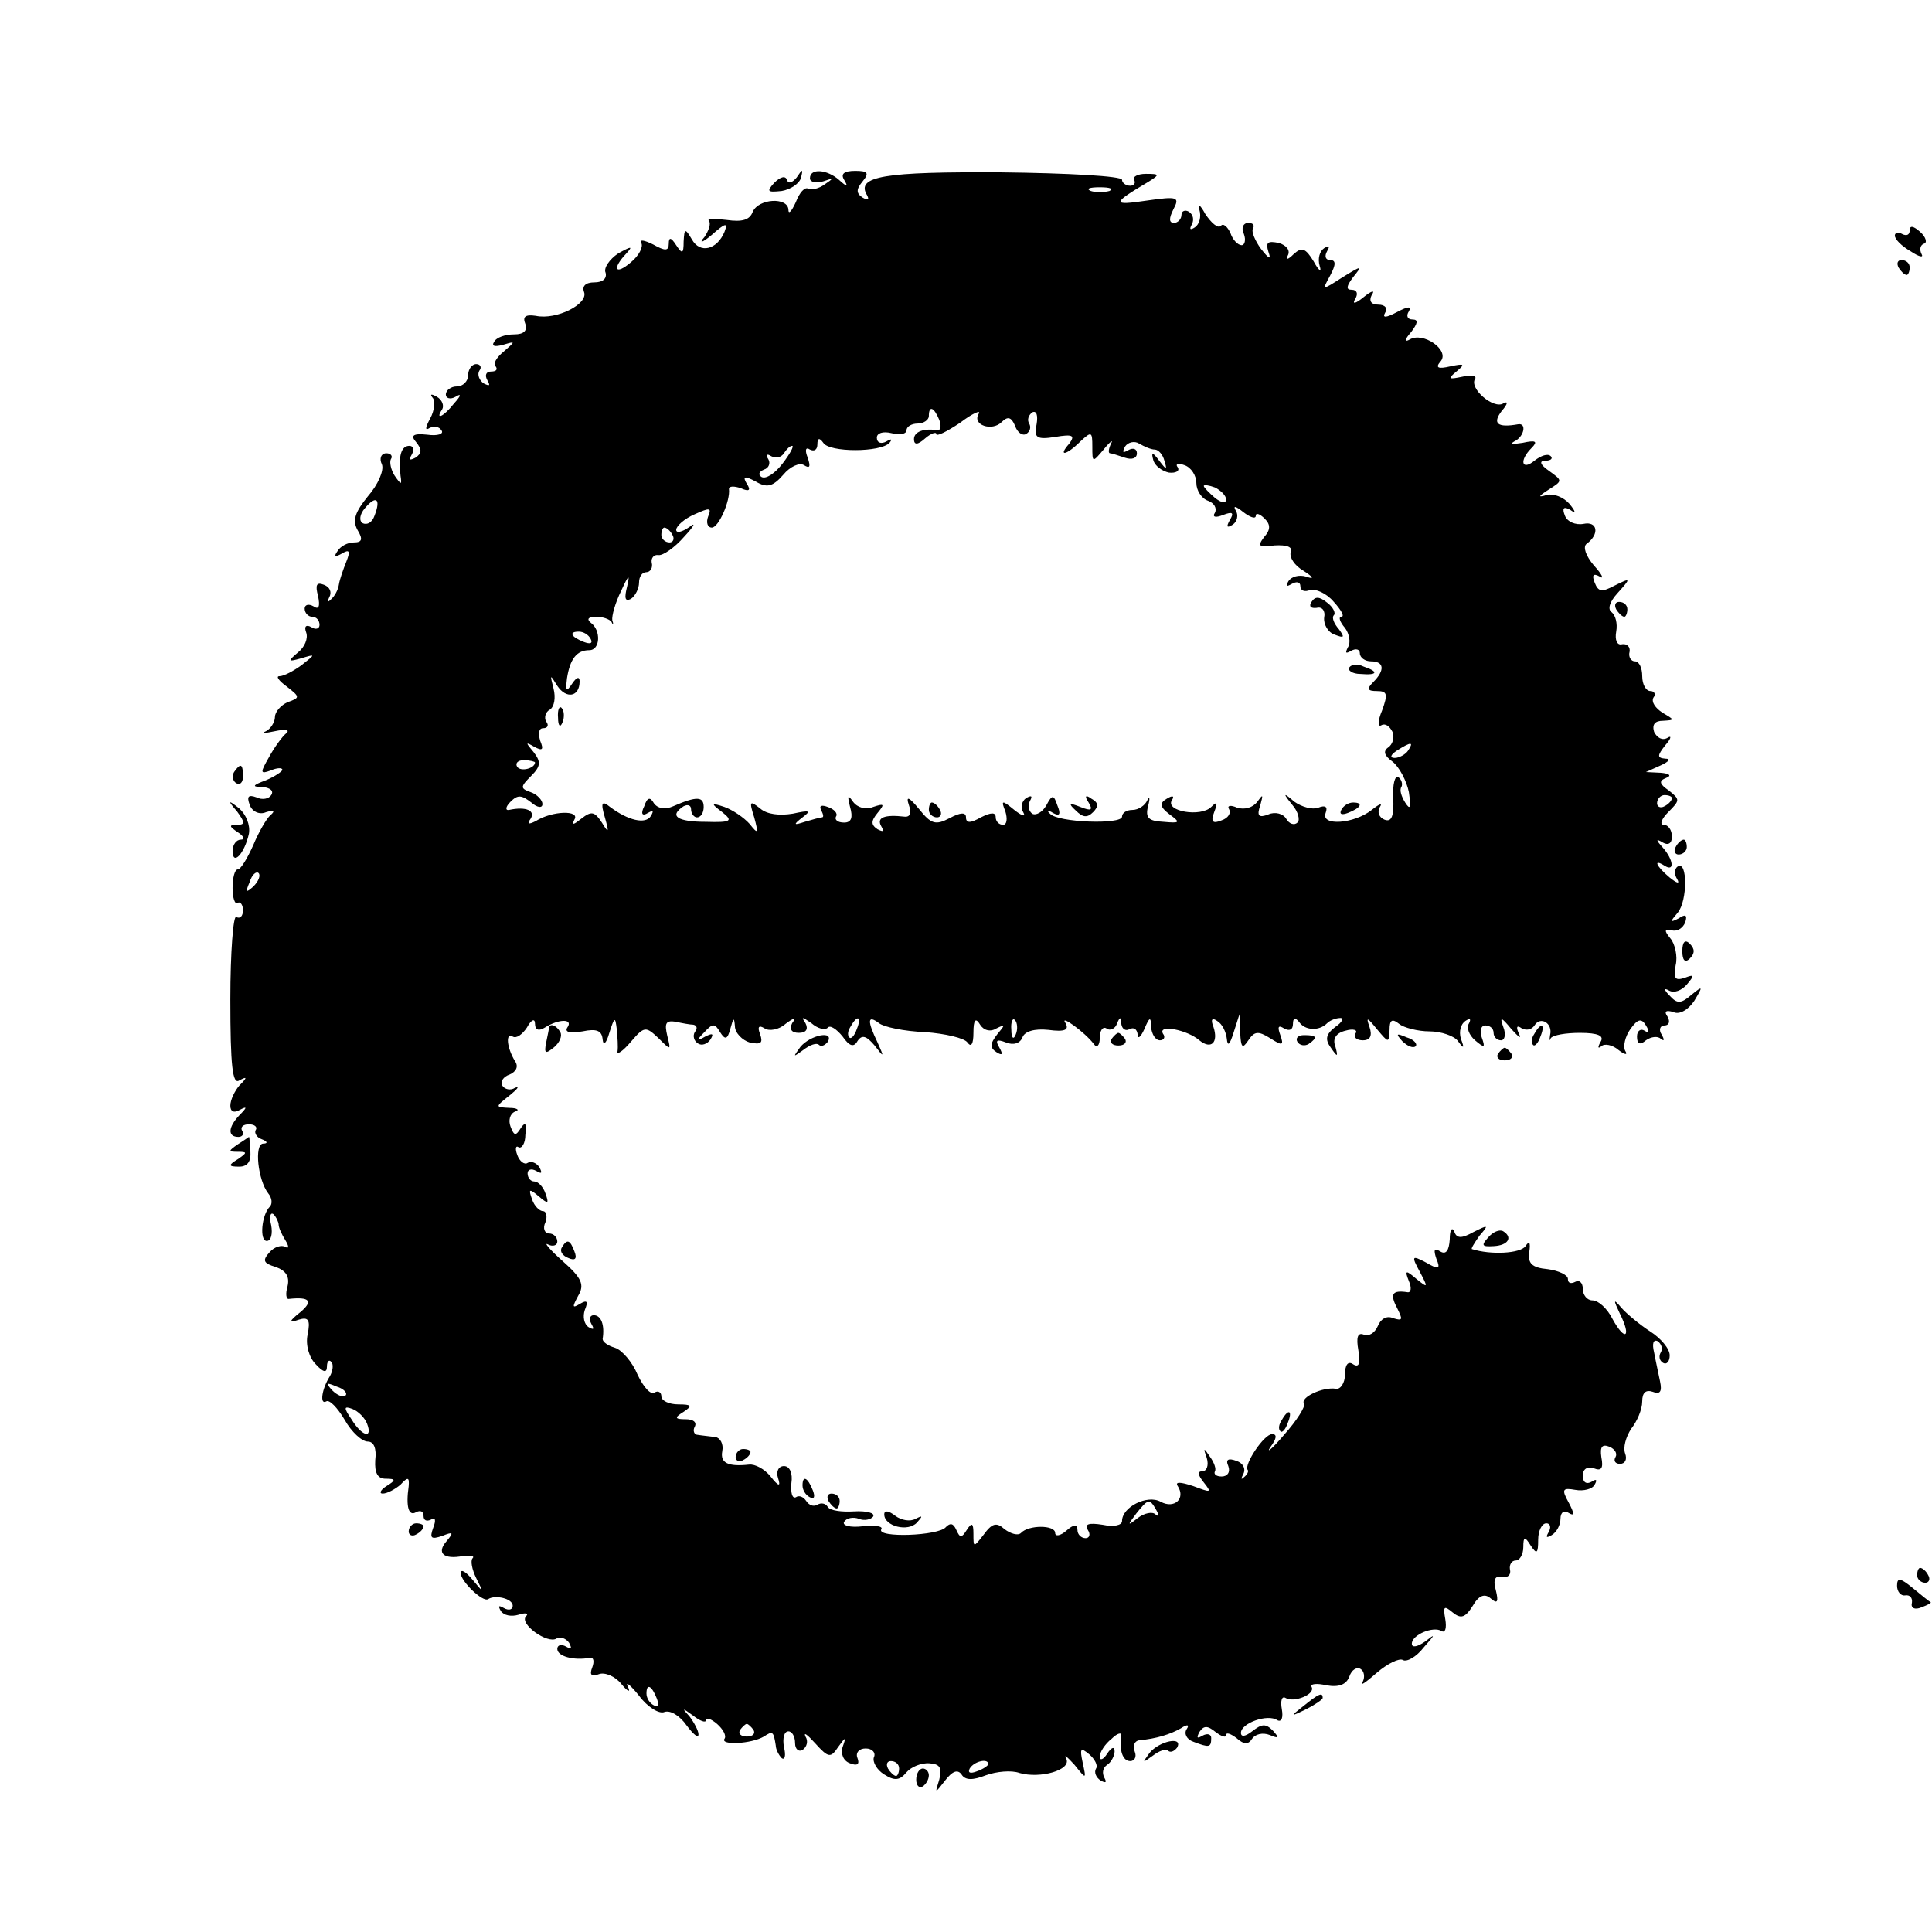 <?xml version="1.0" standalone="no"?>
<!DOCTYPE svg PUBLIC "-//W3C//DTD SVG 20010904//EN"
 "http://www.w3.org/TR/2001/REC-SVG-20010904/DTD/svg10.dtd">
<svg version="1.0" xmlns="http://www.w3.org/2000/svg"
 width="260pt" height="260pt" viewBox="0 0 260 260"
 preserveAspectRatio="xMidYMid meet">
<g transform="translate(0,260) scale(0.1,-0.1)"
fill="#000000" stroke="none">
<path d="M1042 2354 c-11 -12 -9 -13 10 -11 12 2 24 10 26 18 3 12 2 12 -6 0
-6 -7 -11 -9 -13 -3 -2 6 -9 4 -17 -4z"/>
<path d="M1090 2360 c0 -5 8 -7 18 -4 14 5 14 4 2 -4 -8 -6 -18 -8 -22 -6 -5
3 -12 -5 -17 -18 -6 -13 -10 -17 -10 -10 -1 17 -40 15 -48 -3 -4 -11 -14 -14
-35 -11 -17 2 -27 2 -24 -1 3 -4 0 -13 -6 -22 -8 -9 -3 -8 10 3 18 16 22 17
17 4 -10 -24 -33 -30 -44 -10 -9 15 -10 15 -11 -3 0 -17 -2 -17 -10 -5 -7 11
-10 11 -10 2 0 -10 -5 -10 -21 -1 -12 6 -19 7 -16 2 3 -5 -3 -17 -14 -26 -21
-18 -26 -9 -6 12 9 10 7 10 -11 0 -12 -8 -20 -20 -17 -26 2 -8 -4 -13 -15 -13
-12 0 -17 -5 -14 -13 6 -16 -37 -38 -65 -32 -14 2 -18 -1 -14 -11 3 -9 -2 -14
-15 -14 -12 0 -24 -4 -27 -10 -4 -6 1 -7 12 -4 17 5 17 5 1 -9 -10 -8 -15 -17
-11 -20 3 -4 1 -7 -6 -7 -7 0 -9 -5 -5 -12 4 -7 3 -8 -5 -4 -6 4 -9 12 -6 17
4 5 1 9 -4 9 -6 0 -11 -7 -11 -15 0 -8 -7 -15 -15 -15 -8 0 -15 -5 -15 -11 0
-5 6 -7 13 -3 8 5 8 2 -2 -9 -14 -18 -26 -23 -16 -8 3 5 0 13 -7 17 -7 4 -10
4 -6 -1 4 -4 3 -17 -3 -28 -7 -13 -7 -17 -1 -13 6 3 13 2 16 -3 4 -5 -5 -8
-19 -6 -19 2 -23 -1 -15 -10 8 -10 8 -15 -1 -21 -8 -4 -9 -3 -5 4 4 7 2 12 -3
12 -11 0 -15 -13 -12 -40 2 -13 1 -13 -8 0 -5 8 -7 18 -5 22 3 4 0 8 -6 8 -7
0 -10 -7 -6 -15 3 -8 -5 -27 -19 -43 -17 -21 -21 -32 -14 -45 8 -13 6 -17 -5
-17 -8 0 -18 -5 -22 -12 -5 -7 -3 -8 6 -3 10 6 12 4 6 -11 -4 -10 -9 -24 -10
-31 -1 -7 -6 -16 -11 -20 -4 -4 -5 -3 -2 3 4 7 1 14 -7 17 -10 4 -12 0 -8 -15
3 -14 1 -19 -6 -14 -7 4 -12 2 -12 -3 0 -6 5 -11 10 -11 6 0 10 -5 10 -11 0
-5 -5 -7 -11 -3 -7 4 -10 1 -7 -7 3 -8 -2 -20 -11 -27 -14 -12 -14 -13 4 -8
20 6 20 6 1 -9 -11 -8 -24 -15 -30 -15 -5 0 -1 -6 10 -14 18 -14 18 -15 1 -21
-9 -4 -17 -13 -17 -20 0 -7 -6 -16 -12 -19 -7 -3 -2 -3 12 0 14 3 21 2 15 -3
-5 -4 -16 -19 -23 -32 -12 -21 -12 -23 2 -18 9 4 16 4 16 1 0 -2 -10 -9 -22
-14 -19 -7 -19 -9 -5 -9 10 -1 16 -5 12 -11 -3 -5 -12 -7 -20 -3 -11 4 -13 1
-9 -10 3 -9 13 -14 22 -10 10 3 13 2 6 -4 -5 -4 -16 -23 -23 -40 -8 -18 -17
-33 -21 -33 -4 0 -7 -11 -7 -25 0 -13 3 -23 7 -20 3 2 7 -2 7 -10 0 -8 -4 -12
-9 -9 -4 3 -8 -47 -8 -111 0 -90 3 -115 12 -109 11 6 11 4 0 -7 -6 -7 -12 -19
-12 -27 0 -8 5 -10 12 -6 11 6 11 4 0 -7 -15 -16 -16 -29 -1 -29 5 0 8 4 5 8
-3 5 1 9 9 9 8 0 12 -4 9 -8 -2 -4 2 -10 8 -12 8 -3 9 -6 2 -6 -12 -1 -7 -49
7 -67 5 -6 6 -14 2 -18 -11 -11 -14 -46 -4 -46 6 0 8 10 6 21 -3 12 -1 18 3
15 4 -4 7 -11 7 -14 0 -4 4 -13 9 -21 5 -8 5 -12 0 -9 -5 3 -15 0 -21 -7 -10
-11 -9 -15 8 -20 14 -5 19 -13 16 -26 -3 -10 -2 -18 2 -17 28 3 33 -3 15 -18
-15 -12 -16 -15 -2 -10 13 4 16 0 12 -20 -3 -14 2 -31 11 -40 10 -11 15 -12
15 -3 0 7 3 10 6 6 3 -3 2 -12 -2 -19 -11 -17 -14 -39 -5 -34 4 3 15 -8 25
-25 9 -16 23 -29 31 -29 8 0 12 -9 10 -25 -1 -17 3 -25 14 -25 14 0 14 -2 1
-10 -8 -5 -10 -10 -5 -10 6 0 17 6 24 12 10 11 12 10 11 -2 -4 -28 0 -41 10
-35 6 3 10 1 10 -5 0 -6 4 -8 10 -5 6 4 7 -1 3 -11 -5 -14 -3 -16 12 -11 15 6
16 5 6 -7 -14 -16 -4 -25 22 -20 11 1 16 0 13 -3 -3 -3 -1 -15 5 -27 10 -20
10 -20 -5 -2 -9 11 -16 15 -16 9 0 -11 30 -40 37 -35 9 6 33 1 33 -9 0 -5 -5
-7 -12 -3 -7 4 -8 3 -4 -4 4 -6 14 -8 24 -5 9 3 14 2 10 -2 -10 -10 29 -38 41
-30 5 3 13 0 17 -6 4 -8 3 -9 -4 -5 -7 4 -12 2 -12 -3 0 -10 22 -16 44 -12 5
1 6 -5 3 -13 -4 -10 -1 -13 9 -9 8 3 22 -3 30 -13 9 -11 13 -12 9 -4 -4 8 3 3
15 -12 11 -15 27 -25 34 -22 8 3 21 -5 30 -18 9 -12 16 -18 16 -12 0 5 -6 16
-12 24 -11 12 -10 12 5 1 9 -7 17 -10 17 -6 0 4 7 2 15 -5 8 -7 13 -16 10 -20
-6 -9 36 -7 53 3 12 8 13 7 16 -12 0 -5 4 -13 8 -17 4 -3 6 3 3 15 -2 11 0 21
6 21 5 0 9 -7 9 -16 0 -8 5 -12 10 -9 6 4 8 12 4 18 -3 7 3 2 13 -9 18 -20 21
-20 31 -5 10 14 11 14 6 0 -3 -9 1 -19 10 -22 10 -4 13 -1 10 7 -3 7 2 13 11
13 9 0 14 -6 11 -12 -2 -6 4 -17 14 -23 14 -9 21 -8 30 3 6 7 20 13 31 12 14
-1 17 -6 13 -22 -6 -19 -6 -19 8 -1 10 13 17 15 22 8 5 -8 15 -8 33 -1 14 5
34 7 45 3 28 -8 70 4 63 19 -4 7 1 3 11 -8 16 -20 16 -20 11 3 -4 19 -3 21 9
11 7 -6 12 -15 9 -19 -3 -5 0 -12 6 -16 7 -4 9 -3 5 4 -3 6 -2 13 4 17 5 3 10
12 10 18 0 7 -4 6 -10 -3 -5 -8 -10 -10 -10 -4 0 6 7 17 16 24 8 8 14 9 13 4
-3 -20 2 -34 12 -34 6 0 9 6 6 13 -3 8 0 14 6 15 23 2 42 8 56 16 9 6 12 5 8
-1 -4 -6 0 -14 9 -17 21 -8 24 -8 24 5 0 5 -5 7 -12 3 -7 -4 -8 -3 -4 5 6 9
11 9 22 0 8 -6 14 -8 14 -4 0 4 6 2 14 -4 10 -9 16 -9 21 -1 4 6 14 9 24 5 12
-5 13 -4 4 6 -10 10 -15 9 -28 -1 -9 -7 -15 -8 -15 -2 0 13 36 26 49 17 6 -3
8 4 6 15 -2 11 0 18 5 15 11 -7 41 5 35 15 -2 4 7 5 20 2 17 -3 27 1 31 12 3
9 10 13 15 10 5 -3 6 -11 3 -17 -4 -7 4 -1 19 12 14 12 30 20 35 17 5 -3 18 4
28 17 16 18 16 19 2 8 -10 -7 -18 -9 -18 -3 0 12 29 24 40 17 5 -3 7 4 5 16
-3 17 -2 19 10 9 11 -9 17 -7 27 9 8 14 16 17 24 10 9 -8 11 -5 7 11 -4 14 -1
20 8 18 8 -2 13 3 11 10 -1 6 2 12 8 12 5 0 10 8 10 18 0 14 2 15 10 2 8 -12
10 -11 10 8 0 12 5 22 11 22 5 0 7 -5 3 -12 -4 -7 -3 -8 4 -4 7 4 12 14 12 22
0 9 5 12 11 8 8 -5 8 -1 0 14 -10 18 -8 20 9 17 11 -2 23 1 26 7 4 7 2 8 -4 4
-7 -4 -12 -1 -12 8 0 9 6 13 15 10 10 -4 13 0 10 15 -2 14 1 18 11 14 7 -3 11
-9 8 -14 -3 -5 0 -9 6 -9 7 0 10 6 7 14 -3 8 1 22 8 33 8 10 15 26 15 37 0 12
5 16 14 13 10 -4 13 0 10 14 -2 10 -6 28 -8 39 -3 12 -1 18 5 15 5 -4 7 -10 4
-15 -3 -5 -2 -11 3 -14 5 -3 9 2 9 10 0 9 -12 23 -26 32 -14 9 -32 24 -39 32
-11 13 -11 11 -2 -8 16 -32 7 -38 -10 -7 -7 14 -19 25 -27 25 -7 0 -13 7 -13
16 0 8 -5 12 -10 9 -6 -3 -10 -2 -10 4 0 5 -12 11 -27 13 -22 2 -27 8 -25 23
2 13 0 16 -5 8 -7 -10 -47 -12 -72 -4 -2 0 3 8 10 18 13 15 12 15 -8 5 -16 -9
-23 -9 -26 1 -3 6 -6 2 -6 -11 -1 -15 -5 -21 -13 -16 -8 5 -9 2 -5 -10 6 -14
3 -15 -14 -5 -19 10 -20 9 -8 -13 11 -21 11 -22 -5 -9 -14 12 -16 12 -10 -3 4
-9 3 -16 -2 -15 -20 3 -24 -2 -14 -21 8 -16 8 -18 -5 -14 -9 4 -17 -1 -21 -11
-4 -9 -12 -14 -19 -11 -8 3 -10 -4 -7 -21 3 -18 1 -24 -7 -19 -7 5 -11 -1 -11
-14 0 -11 -6 -20 -12 -19 -18 3 -49 -12 -43 -20 2 -4 -10 -23 -27 -42 -16 -19
-25 -26 -18 -16 8 11 9 17 2 17 -11 0 -38 -41 -33 -48 2 -2 -1 -7 -5 -10 -4
-4 -4 -2 -1 4 4 7 0 15 -9 18 -11 4 -15 2 -11 -7 3 -8 -1 -14 -9 -14 -7 0 -11
3 -9 7 2 3 -1 12 -7 20 -8 12 -9 12 -4 -2 3 -10 0 -18 -6 -18 -7 0 -6 -5 2
-15 11 -14 10 -14 -14 -5 -18 6 -25 6 -21 0 11 -17 -5 -31 -23 -21 -18 10 -52
-7 -52 -26 0 -6 -12 -8 -26 -5 -19 3 -25 1 -20 -7 4 -6 2 -11 -3 -11 -6 0 -11
5 -11 11 0 8 -5 8 -15 -1 -8 -7 -15 -8 -15 -3 0 11 -36 11 -46 0 -4 -4 -14 -1
-22 5 -11 10 -17 8 -28 -7 -14 -18 -14 -18 -14 1 0 14 -2 16 -9 5 -7 -11 -9
-11 -14 0 -4 9 -8 10 -14 4 -9 -12 -94 -15 -87 -3 3 4 -9 6 -25 4 -17 -2 -28
1 -25 6 3 5 12 7 20 4 7 -3 16 -1 19 3 3 5 -9 8 -26 7 -16 -1 -32 1 -35 6 -3
5 -9 6 -14 3 -5 -3 -11 -1 -15 5 -4 6 -10 8 -14 5 -5 -2 -7 6 -6 19 2 13 -2
23 -10 23 -7 0 -11 -7 -8 -16 4 -12 1 -12 -10 2 -8 10 -21 17 -29 16 -28 -3
-39 2 -36 18 2 10 -3 18 -9 19 -7 1 -18 2 -24 3 -5 0 -7 6 -4 11 3 6 -2 10
-12 10 -15 0 -16 2 -3 10 12 8 11 10 -7 10 -13 0 -23 5 -23 11 0 5 -4 8 -9 5
-5 -4 -15 7 -23 24 -7 17 -21 33 -30 36 -10 3 -17 8 -17 12 3 19 -2 32 -12 32
-5 0 -7 -5 -3 -12 4 -7 3 -8 -4 -4 -6 4 -8 14 -5 23 5 12 3 14 -7 8 -10 -6
-10 -4 -2 11 9 15 5 24 -21 47 -18 16 -26 26 -19 22 6 -3 12 -1 12 4 0 6 -5
11 -11 11 -6 0 -9 7 -5 15 3 8 1 15 -3 15 -5 0 -12 7 -15 16 -5 14 -4 15 9 4
13 -11 14 -10 9 4 -3 9 -10 16 -15 16 -5 0 -9 5 -9 11 0 5 5 7 12 3 7 -4 8 -3
4 5 -4 6 -11 9 -16 6 -4 -3 -11 2 -14 11 -3 8 -2 13 2 10 4 -2 9 5 9 17 2 15
0 18 -6 9 -7 -11 -9 -11 -14 2 -3 8 -1 17 6 20 7 2 3 5 -7 5 -20 1 -20 1 0 17
10 8 14 13 7 10 -6 -4 -14 -2 -17 3 -3 5 1 12 10 15 9 4 12 11 7 18 -11 18
-13 39 -3 33 5 -3 13 3 19 12 6 11 11 13 11 5 0 -8 5 -10 13 -5 19 12 38 12
31 1 -5 -7 2 -9 20 -6 19 4 26 1 27 -11 1 -9 5 -5 9 9 7 22 8 22 10 5 1 -11 2
-24 1 -30 -1 -5 7 0 18 13 18 21 20 21 37 5 17 -17 17 -17 12 3 -4 17 -2 21
11 19 9 -2 20 -4 24 -4 5 -1 6 -5 2 -10 -3 -5 -1 -12 4 -15 5 -4 13 -1 17 5 5
8 3 9 -7 4 -12 -7 -12 -5 -1 6 11 12 14 12 21 0 7 -11 10 -10 14 5 4 15 5 15
6 3 0 -9 10 -19 20 -22 15 -3 18 -1 14 11 -4 10 -2 13 6 8 6 -4 19 -2 28 6 12
9 15 9 9 1 -4 -8 -1 -13 9 -13 10 0 13 5 9 13 -6 9 -5 9 8 0 8 -7 18 -10 22
-6 3 4 12 -2 20 -12 9 -13 15 -15 20 -6 6 9 12 7 23 -6 13 -17 13 -16 4 4 -14
29 -14 38 2 26 6 -5 34 -11 62 -12 27 -2 53 -8 57 -14 5 -7 8 -2 8 13 0 18 3
21 9 11 5 -8 14 -10 22 -5 12 6 12 5 1 -8 -10 -13 -10 -18 -1 -24 8 -5 9 -3 4
6 -6 10 -4 12 9 7 10 -4 19 -1 22 7 3 8 16 12 35 10 22 -3 28 0 23 9 -9 13 26
-12 38 -28 4 -6 8 -2 8 8 0 10 4 16 9 13 5 -4 12 0 14 6 4 10 6 10 6 0 1 -7 6
-10 11 -7 6 3 10 0 11 -7 0 -7 4 -4 9 7 7 17 9 17 9 3 1 -10 6 -18 12 -18 5 0
8 4 4 9 -7 13 33 5 49 -9 16 -13 26 -3 19 18 -4 10 -2 13 5 8 7 -4 12 -15 13
-24 1 -11 4 -8 9 8 l8 25 1 -25 c1 -20 3 -22 11 -10 8 12 13 13 29 3 17 -11
19 -10 14 4 -4 11 -3 14 5 9 7 -4 12 -2 12 6 0 8 3 9 8 3 8 -12 27 -13 38 -2
4 4 12 7 18 7 5 0 2 -6 -7 -12 -13 -10 -14 -17 -6 -28 9 -13 10 -13 6 2 -4 10
1 18 14 21 10 3 17 1 13 -4 -3 -5 2 -9 10 -9 10 0 13 6 9 18 -5 14 -3 13 10
-3 16 -19 16 -19 17 -1 0 13 3 16 13 8 6 -5 25 -10 41 -10 15 0 33 -6 38 -13
8 -11 9 -10 4 3 -3 10 0 20 6 24 6 4 8 3 5 -3 -4 -6 0 -16 8 -23 13 -11 14
-10 9 4 -3 9 -1 16 5 16 6 0 11 -4 11 -10 0 -5 4 -10 10 -10 5 0 7 8 3 18 -5
14 -3 14 11 -3 10 -11 14 -14 10 -6 -4 9 -3 12 4 7 6 -3 13 -2 17 4 8 13 25 3
21 -13 -1 -7 -1 -9 1 -4 3 4 20 7 39 7 25 0 33 -4 28 -12 -4 -7 -4 -10 1 -6 4
4 15 2 23 -5 9 -7 13 -7 9 -1 -3 6 0 19 7 29 10 14 15 15 21 5 5 -8 4 -11 -2
-7 -5 3 -10 0 -10 -8 0 -10 4 -12 12 -5 7 5 16 6 20 2 5 -4 5 -1 1 6 -4 6 -2
12 4 12 6 0 8 5 4 12 -5 7 -2 9 8 6 8 -4 20 3 28 15 12 20 12 21 -4 8 -14 -12
-19 -12 -29 -1 -8 8 -8 11 -1 7 7 -4 17 0 24 8 11 13 10 14 -3 9 -13 -4 -15
-1 -12 17 3 12 -1 29 -7 36 -9 11 -8 13 2 11 7 -2 15 3 18 11 3 10 0 11 -9 5
-12 -6 -12 -5 -1 8 13 16 13 70 0 62 -5 -3 -5 -11 -1 -17 4 -7 0 -6 -10 2 -18
15 -23 26 -7 16 14 -9 12 8 -2 24 -10 11 -10 13 0 7 7 -4 12 -1 12 8 0 9 -5
16 -11 16 -6 0 -3 8 6 17 16 16 16 17 1 29 -13 9 -14 13 -4 17 8 3 5 6 -7 7
l-20 1 20 9 c11 5 14 9 6 9 -11 1 -11 4 0 18 8 9 9 14 3 10 -7 -4 -14 0 -18 8
-3 10 1 15 12 15 16 1 16 1 -1 11 -9 6 -15 14 -12 20 4 5 1 9 -4 9 -6 0 -11 9
-11 20 0 11 -4 20 -10 20 -5 0 -9 6 -7 13 1 6 -3 11 -10 10 -7 -2 -10 6 -8 17
2 11 -1 22 -6 26 -6 4 -3 14 8 26 18 20 18 21 -4 10 -17 -9 -22 -9 -27 4 -4
10 -2 13 7 8 6 -4 3 3 -8 15 -11 13 -15 25 -10 29 18 13 15 31 -4 27 -11 -2
-22 3 -25 11 -4 10 -2 13 7 8 8 -6 8 -3 -1 8 -8 9 -21 14 -30 12 -13 -4 -12
-2 2 7 19 12 19 12 1 25 -13 9 -14 14 -5 14 7 0 10 3 7 6 -4 4 -13 1 -22 -6
-17 -14 -21 0 -4 17 9 9 6 11 -12 7 -13 -2 -18 -2 -11 2 13 6 17 25 5 23 -28
-5 -35 1 -22 18 8 9 9 14 2 10 -13 -8 -46 20 -38 33 3 4 -5 6 -17 3 -19 -4
-20 -3 -8 7 12 10 11 11 -8 7 -17 -4 -21 -2 -13 7 12 15 -24 40 -42 29 -7 -4
-7 0 2 10 9 12 10 17 2 17 -7 0 -9 5 -5 11 4 7 -1 7 -16 -1 -15 -8 -20 -8 -16
-1 4 6 0 11 -9 11 -10 0 -13 5 -9 13 5 7 0 6 -11 -3 -11 -9 -16 -10 -11 -2 4
7 2 12 -5 12 -8 0 -7 5 2 17 13 16 12 16 -14 0 -28 -18 -28 -18 -17 2 8 15 8
21 0 21 -6 0 -8 5 -4 12 4 7 3 8 -4 4 -6 -4 -9 -14 -6 -24 3 -9 -1 -7 -8 6
-11 18 -16 20 -27 10 -8 -8 -11 -8 -8 -2 4 7 -2 14 -12 17 -15 3 -18 1 -14
-12 4 -11 1 -10 -10 4 -8 11 -13 23 -11 27 3 5 0 8 -6 8 -7 0 -10 -7 -6 -15 3
-8 1 -15 -3 -15 -5 0 -12 7 -15 16 -4 9 -10 14 -13 10 -4 -4 -13 4 -21 16 -7
13 -11 15 -8 6 3 -10 0 -20 -6 -24 -6 -4 -8 -3 -4 4 3 6 2 13 -4 17 -5 3 -10
1 -10 -4 0 -6 -5 -11 -10 -11 -7 0 -7 6 -1 18 9 17 6 18 -36 12 -47 -7 -47 -4
2 25 16 10 16 11 -3 11 -11 0 -18 -4 -16 -8 3 -4 0 -8 -5 -8 -6 0 -11 4 -11 8
0 5 -73 9 -162 10 -158 1 -197 -5 -181 -31 3 -6 1 -7 -6 -3 -9 6 -9 11 0 22 9
11 7 14 -10 14 -15 0 -20 -4 -15 -12 6 -10 4 -10 -7 0 -16 14 -39 16 -39 2z
m403 -17 c-7 -2 -19 -2 -25 0 -7 3 -2 5 12 5 14 0 19 -2 13 -5z m-229 -308 c3
-8 2 -14 -2 -14 -19 3 -32 -2 -32 -12 0 -8 5 -8 15 1 8 7 15 9 15 6 0 -4 14 3
32 15 17 13 29 18 25 12 -9 -15 18 -24 31 -11 8 8 13 7 18 -5 3 -9 10 -14 15
-11 5 3 7 9 4 14 -3 5 -1 11 4 15 6 3 8 -4 6 -16 -4 -18 0 -21 25 -17 24 4 27
2 19 -9 -16 -18 -4 -16 15 3 15 14 16 13 16 -7 0 -22 0 -22 16 -3 8 10 13 13
9 7 -3 -7 -4 -13 -1 -13 2 0 11 -3 20 -6 9 -3 16 -1 16 6 0 6 -5 8 -12 4 -7
-4 -8 -3 -4 5 4 6 13 8 19 4 7 -4 16 -8 21 -8 5 0 11 -7 13 -15 4 -13 3 -13
-7 0 -9 12 -11 12 -8 1 2 -8 12 -15 21 -17 9 -1 15 2 12 7 -4 5 1 6 9 3 9 -3
16 -14 16 -24 0 -10 7 -21 16 -24 8 -3 12 -10 9 -16 -4 -6 1 -7 11 -3 13 5 15
3 9 -7 -5 -9 -4 -11 4 -6 6 4 8 13 4 19 -4 7 0 6 10 -2 9 -7 17 -10 17 -5 0 4
5 3 12 -4 8 -8 8 -15 -1 -25 -9 -12 -7 -14 14 -11 17 1 25 -2 22 -9 -2 -7 5
-18 17 -25 14 -9 15 -12 4 -8 -10 3 -20 0 -24 -6 -4 -7 -3 -8 4 -4 7 4 12 3
12 -3 0 -6 6 -8 13 -5 7 2 22 -4 32 -16 10 -11 15 -20 10 -20 -4 0 -2 -7 5
-15 6 -8 8 -20 4 -26 -4 -8 -3 -9 4 -5 7 4 12 2 12 -3 0 -6 7 -11 15 -11 18 0
19 -12 3 -28 -9 -9 -8 -12 5 -12 14 0 15 -4 7 -26 -6 -14 -6 -23 -1 -20 5 3
11 -1 15 -9 3 -8 0 -17 -6 -21 -7 -5 -5 -11 6 -19 9 -7 19 -26 22 -41 3 -21 2
-25 -5 -14 -5 8 -8 17 -5 21 2 4 0 10 -4 13 -5 3 -8 -10 -7 -28 1 -24 -2 -33
-12 -29 -7 3 -10 10 -6 17 4 6 -1 4 -11 -4 -24 -19 -69 -22 -62 -4 3 8 0 11
-10 7 -8 -3 -22 1 -32 8 -15 13 -16 12 -3 -4 8 -9 11 -21 7 -24 -4 -4 -11 -2
-15 5 -4 7 -15 10 -24 6 -13 -5 -16 -2 -11 12 4 15 4 16 -4 5 -6 -8 -17 -11
-27 -8 -9 4 -14 3 -11 -2 3 -5 -1 -12 -10 -15 -12 -5 -15 -2 -10 11 5 13 4 15
-4 7 -14 -14 -62 -6 -53 9 4 6 1 7 -7 2 -10 -6 -9 -11 4 -21 15 -11 14 -12 -8
-10 -20 1 -25 5 -21 21 3 11 2 14 -1 8 -3 -7 -12 -13 -20 -13 -8 0 -14 -4 -14
-9 0 -11 -87 -8 -97 4 -5 4 -2 5 4 1 9 -5 11 -2 6 10 -5 15 -7 15 -15 0 -5 -9
-14 -14 -19 -11 -5 4 -6 11 -3 17 4 7 2 8 -5 4 -6 -4 -8 -13 -4 -19 4 -7 -2
-5 -12 3 -17 14 -18 13 -12 -2 3 -10 2 -18 -3 -18 -6 0 -10 5 -10 10 0 7 -6 7
-20 0 -14 -8 -20 -8 -20 0 0 7 -7 7 -22 -1 -19 -10 -25 -8 -41 12 -14 17 -18
18 -14 6 4 -11 2 -17 -6 -16 -26 3 -38 -1 -31 -13 4 -7 3 -8 -5 -4 -9 6 -9 11
0 22 10 12 9 13 -6 8 -10 -4 -21 -1 -27 7 -7 10 -8 9 -4 -7 4 -14 2 -21 -8
-21 -9 0 -13 4 -11 8 3 4 -2 10 -11 13 -8 3 -12 2 -9 -4 3 -6 4 -10 1 -10 -2
0 -13 -3 -23 -6 -15 -5 -16 -4 -3 6 12 9 10 10 -13 5 -18 -3 -35 -1 -44 7 -14
11 -15 10 -8 -12 6 -22 5 -23 -6 -9 -8 9 -23 19 -34 23 -18 6 -19 5 -3 -7 15
-12 12 -14 -22 -13 -39 0 -50 8 -30 21 6 3 10 1 10 -4 0 -6 4 -11 8 -11 5 0 9
6 9 14 0 14 -9 15 -41 1 -11 -5 -21 -3 -26 4 -5 9 -9 8 -13 -4 -5 -10 -3 -14
5 -9 7 4 8 3 4 -4 -7 -12 -31 -6 -55 12 -11 9 -13 6 -7 -14 6 -21 5 -22 -4 -7
-10 15 -14 16 -28 5 -10 -8 -13 -9 -9 -1 8 13 -30 12 -52 -2 -10 -5 -12 -4 -7
3 7 11 -6 17 -29 12 -5 -1 -5 4 2 11 10 10 15 9 28 -1 8 -7 15 -8 15 -2 0 5
-7 13 -16 16 -14 5 -14 7 1 22 13 13 13 19 3 32 -11 13 -11 14 1 7 11 -6 13
-4 8 8 -3 10 -2 17 4 17 6 0 8 4 4 9 -3 5 -1 13 5 16 6 4 8 16 5 28 -5 20 -5
20 5 4 12 -18 30 -15 30 6 0 7 -4 6 -10 -3 -8 -12 -9 -10 -7 7 4 26 13 38 30
38 15 0 16 27 2 37 -6 5 -3 8 7 8 9 0 18 -3 21 -7 2 -5 3 -3 1 2 -1 6 4 24 12
40 10 22 12 23 8 6 -4 -16 -3 -21 5 -17 6 4 11 14 11 22 0 8 4 14 10 14 5 0 9
6 7 13 -1 6 3 11 9 10 6 -1 22 10 35 25 13 14 16 20 7 13 -10 -7 -18 -9 -18
-4 0 5 11 15 25 21 20 9 23 9 18 -3 -3 -8 -1 -15 5 -15 9 0 25 36 23 52 0 4 7
4 16 1 11 -5 14 -3 8 6 -6 10 -3 11 12 3 15 -9 23 -7 37 9 9 11 22 17 28 13 8
-5 9 -2 5 10 -4 10 -3 15 3 11 6 -3 10 0 10 7 0 9 3 9 8 2 8 -13 77 -13 89 0
4 5 3 6 -4 2 -7 -4 -13 -2 -13 5 0 6 8 9 20 6 11 -3 20 -1 20 4 0 5 7 9 15 9
8 0 15 5 15 10 0 15 7 12 14 -5z m-211 -59 c-10 -13 -22 -21 -28 -18 -5 3 -4
7 3 10 7 2 9 9 6 14 -4 6 -2 8 4 4 6 -3 13 -2 17 4 3 5 8 10 11 10 3 0 -3 -11
-13 -24z m597 -48 c0 -6 -6 -5 -15 2 -8 7 -15 14 -15 16 0 2 7 1 15 -2 8 -4
15 -11 15 -16z m-1146 -22 c-3 -9 -10 -13 -16 -10 -5 3 -4 12 3 20 15 18 22
13 13 -10z m401 -26 c3 -5 1 -10 -4 -10 -6 0 -11 5 -11 10 0 6 2 10 4 10 3 0
8 -4 11 -10z m-110 -140 c3 -6 -1 -7 -9 -4 -18 7 -21 14 -7 14 6 0 13 -4 16
-10z m1100 -150 c-3 -5 -12 -10 -18 -10 -7 0 -6 4 3 10 19 12 23 12 15 0z
m-1175 -16 c0 -8 -19 -13 -24 -6 -3 5 1 9 9 9 8 0 15 -2 15 -3z m1530 -48 c0
-3 -4 -8 -10 -11 -5 -3 -10 -1 -10 4 0 6 5 11 10 11 6 0 10 -2 10 -4z m-1909
-119 c-10 -9 -11 -8 -5 6 3 10 9 15 12 12 3 -3 0 -11 -7 -18z m812 -192 c-3
-9 -8 -14 -10 -11 -3 3 -2 9 2 15 9 16 15 13 8 -4z m214 -7 c-3 -8 -6 -5 -6 6
-1 11 2 17 5 13 3 -3 4 -12 1 -19z m-902 -486 c-3 -3 -11 0 -18 7 -9 10 -8 11
6 5 10 -3 15 -9 12 -12z m29 -38 c8 -21 -7 -17 -21 6 -11 16 -10 18 1 14 8 -3
17 -12 20 -20z m1062 -116 c4 -7 4 -10 -1 -6 -4 4 -15 2 -24 -5 -14 -11 -14
-10 -2 6 16 20 18 21 27 5z m-672 -254 c3 -8 2 -12 -4 -9 -6 3 -10 10 -10 16
0 14 7 11 14 -7z m130 -42 c3 -5 -1 -9 -9 -9 -8 0 -12 4 -9 9 3 4 7 8 9 8 2 0
6 -4 9 -8z m196 -52 c0 -5 -2 -10 -4 -10 -3 0 -8 5 -11 10 -3 6 -1 10 4 10 6
0 11 -4 11 -10z m120 6 c0 -2 -7 -7 -16 -10 -8 -3 -12 -2 -9 4 6 10 25 14 25
6z"/>
<path d="M1765 1790 c-4 -6 -1 -9 7 -8 7 2 12 -4 10 -13 -1 -9 5 -20 14 -23
13 -5 14 -4 6 7 -7 8 -10 16 -7 19 3 3 -1 11 -9 17 -10 8 -16 9 -21 1z"/>
<path d="M1816 1702 c-3 -4 4 -9 15 -9 23 -2 25 3 4 10 -8 4 -16 3 -19 -1z"/>
<path d="M751 1634 c0 -11 3 -14 6 -6 3 7 2 16 -1 19 -3 4 -6 -2 -5 -13z"/>
<path d="M1465 1520 c6 -10 4 -12 -11 -6 -15 6 -17 5 -6 -5 9 -9 15 -10 23 -2
8 8 7 13 -2 18 -8 6 -10 4 -4 -5z"/>
<path d="M1250 1510 c0 -5 5 -10 11 -10 5 0 7 5 4 10 -3 6 -8 10 -11 10 -2 0
-4 -4 -4 -10z"/>
<path d="M1805 1510 c-3 -6 1 -7 9 -4 18 7 21 14 7 14 -6 0 -13 -4 -16 -10z"/>
<path d="M2570 2290 c0 -6 -4 -8 -10 -5 -5 3 -10 2 -10 -2 0 -5 9 -14 21 -21
12 -8 18 -9 15 -4 -3 6 -2 12 3 14 5 1 3 9 -5 16 -9 8 -14 9 -14 2z"/>
<path d="M2555 2240 c3 -5 8 -10 11 -10 2 0 4 5 4 10 0 6 -5 10 -11 10 -5 0
-7 -4 -4 -10z"/>
<path d="M2175 1780 c3 -5 8 -10 11 -10 2 0 4 5 4 10 0 6 -5 10 -11 10 -5 0
-7 -4 -4 -10z"/>
<path d="M315 1561 c-3 -5 -2 -12 3 -15 5 -3 9 1 9 9 0 17 -3 19 -12 6z"/>
<path d="M319 1508 c11 -15 11 -18 0 -18 -11 0 -11 -2 1 -10 8 -5 10 -10 4
-10 -6 0 -11 -7 -11 -15 0 -21 16 -4 22 23 2 12 -4 26 -13 34 -15 12 -16 11
-3 -4z"/>
<path d="M2255 1460 c-3 -5 -1 -10 4 -10 6 0 11 5 11 10 0 6 -2 10 -4 10 -3 0
-8 -4 -11 -10z"/>
<path d="M2264 1320 c0 -13 4 -16 10 -10 7 7 7 13 0 20 -6 6 -10 3 -10 -10z"/>
<path d="M739 1218 c0 -2 -2 -11 -4 -21 -3 -15 -1 -16 11 -6 7 6 11 15 8 20
-5 9 -13 12 -15 7z"/>
<path d="M2065 1209 c-4 -6 -5 -12 -2 -15 2 -3 7 2 10 11 7 17 1 20 -8 4z"/>
<path d="M1077 1191 c-10 -14 -10 -14 4 -4 9 7 18 10 21 7 3 -3 8 -1 12 4 9
16 -24 9 -37 -7z"/>
<path d="M1496 1202 c-3 -5 1 -9 9 -9 8 0 12 4 9 9 -3 4 -7 8 -9 8 -2 0 -6 -4
-9 -8z"/>
<path d="M1746 1198 c3 -5 10 -6 15 -3 13 9 11 12 -6 12 -8 0 -12 -4 -9 -9z"/>
<path d="M1887 1199 c7 -7 15 -10 18 -7 3 3 -2 9 -12 12 -14 6 -15 5 -6 -5z"/>
<path d="M2016 1182 c-3 -5 1 -9 9 -9 8 0 12 4 9 9 -3 4 -7 8 -9 8 -2 0 -6 -4
-9 -8z"/>
<path d="M320 1060 c-13 -9 -13 -10 0 -10 13 0 13 -1 0 -10 -13 -8 -13 -10 2
-10 11 0 16 7 15 20 -1 11 -1 20 -2 20 0 0 -7 -5 -15 -10z"/>
<path d="M2003 935 c-10 -11 -9 -13 7 -12 20 1 26 12 13 20 -5 3 -14 -1 -20
-8z"/>
<path d="M756 921 c-3 -5 1 -11 9 -14 9 -4 12 -1 8 9 -6 16 -10 17 -17 5z"/>
<path d="M1725 689 c-4 -6 -5 -12 -2 -15 2 -3 7 2 10 11 7 17 1 20 -8 4z"/>
<path d="M990 639 c0 -5 5 -7 10 -4 6 3 10 8 10 11 0 2 -4 4 -10 4 -5 0 -10
-5 -10 -11z"/>
<path d="M1080 601 c0 -6 4 -13 10 -16 6 -3 7 1 4 9 -7 18 -14 21 -14 7z"/>
<path d="M1115 580 c3 -5 8 -10 11 -10 2 0 4 5 4 10 0 6 -5 10 -11 10 -5 0 -7
-4 -4 -10z"/>
<path d="M1190 562 c0 -16 32 -24 44 -11 8 9 8 10 -2 5 -7 -4 -19 -2 -27 4 -9
7 -15 8 -15 2z"/>
<path d="M550 539 c0 -5 5 -7 10 -4 6 3 10 8 10 11 0 2 -4 4 -10 4 -5 0 -10
-5 -10 -11z"/>
<path d="M2580 480 c0 -5 5 -10 11 -10 5 0 7 5 4 10 -3 6 -8 10 -11 10 -2 0
-4 -4 -4 -10z"/>
<path d="M2553 466 c0 -8 5 -14 11 -13 6 1 10 -3 9 -10 -2 -7 4 -10 13 -6 8 3
14 6 12 7 -2 1 -12 9 -24 19 -17 14 -21 14 -21 3z"/>
<path d="M1754 304 c-18 -14 -18 -15 4 -4 12 6 22 13 22 15 0 8 -5 6 -26 -11z"/>
<path d="M1547 241 c-10 -14 -10 -14 4 -4 9 7 18 10 21 7 3 -3 8 -1 12 4 9 16
-24 9 -37 -7z"/>
<path d="M1233 205 c0 -8 4 -12 9 -9 4 3 8 9 8 15 0 5 -4 9 -8 9 -5 0 -9 -7
-9 -15z"/>
</g>
</svg>
